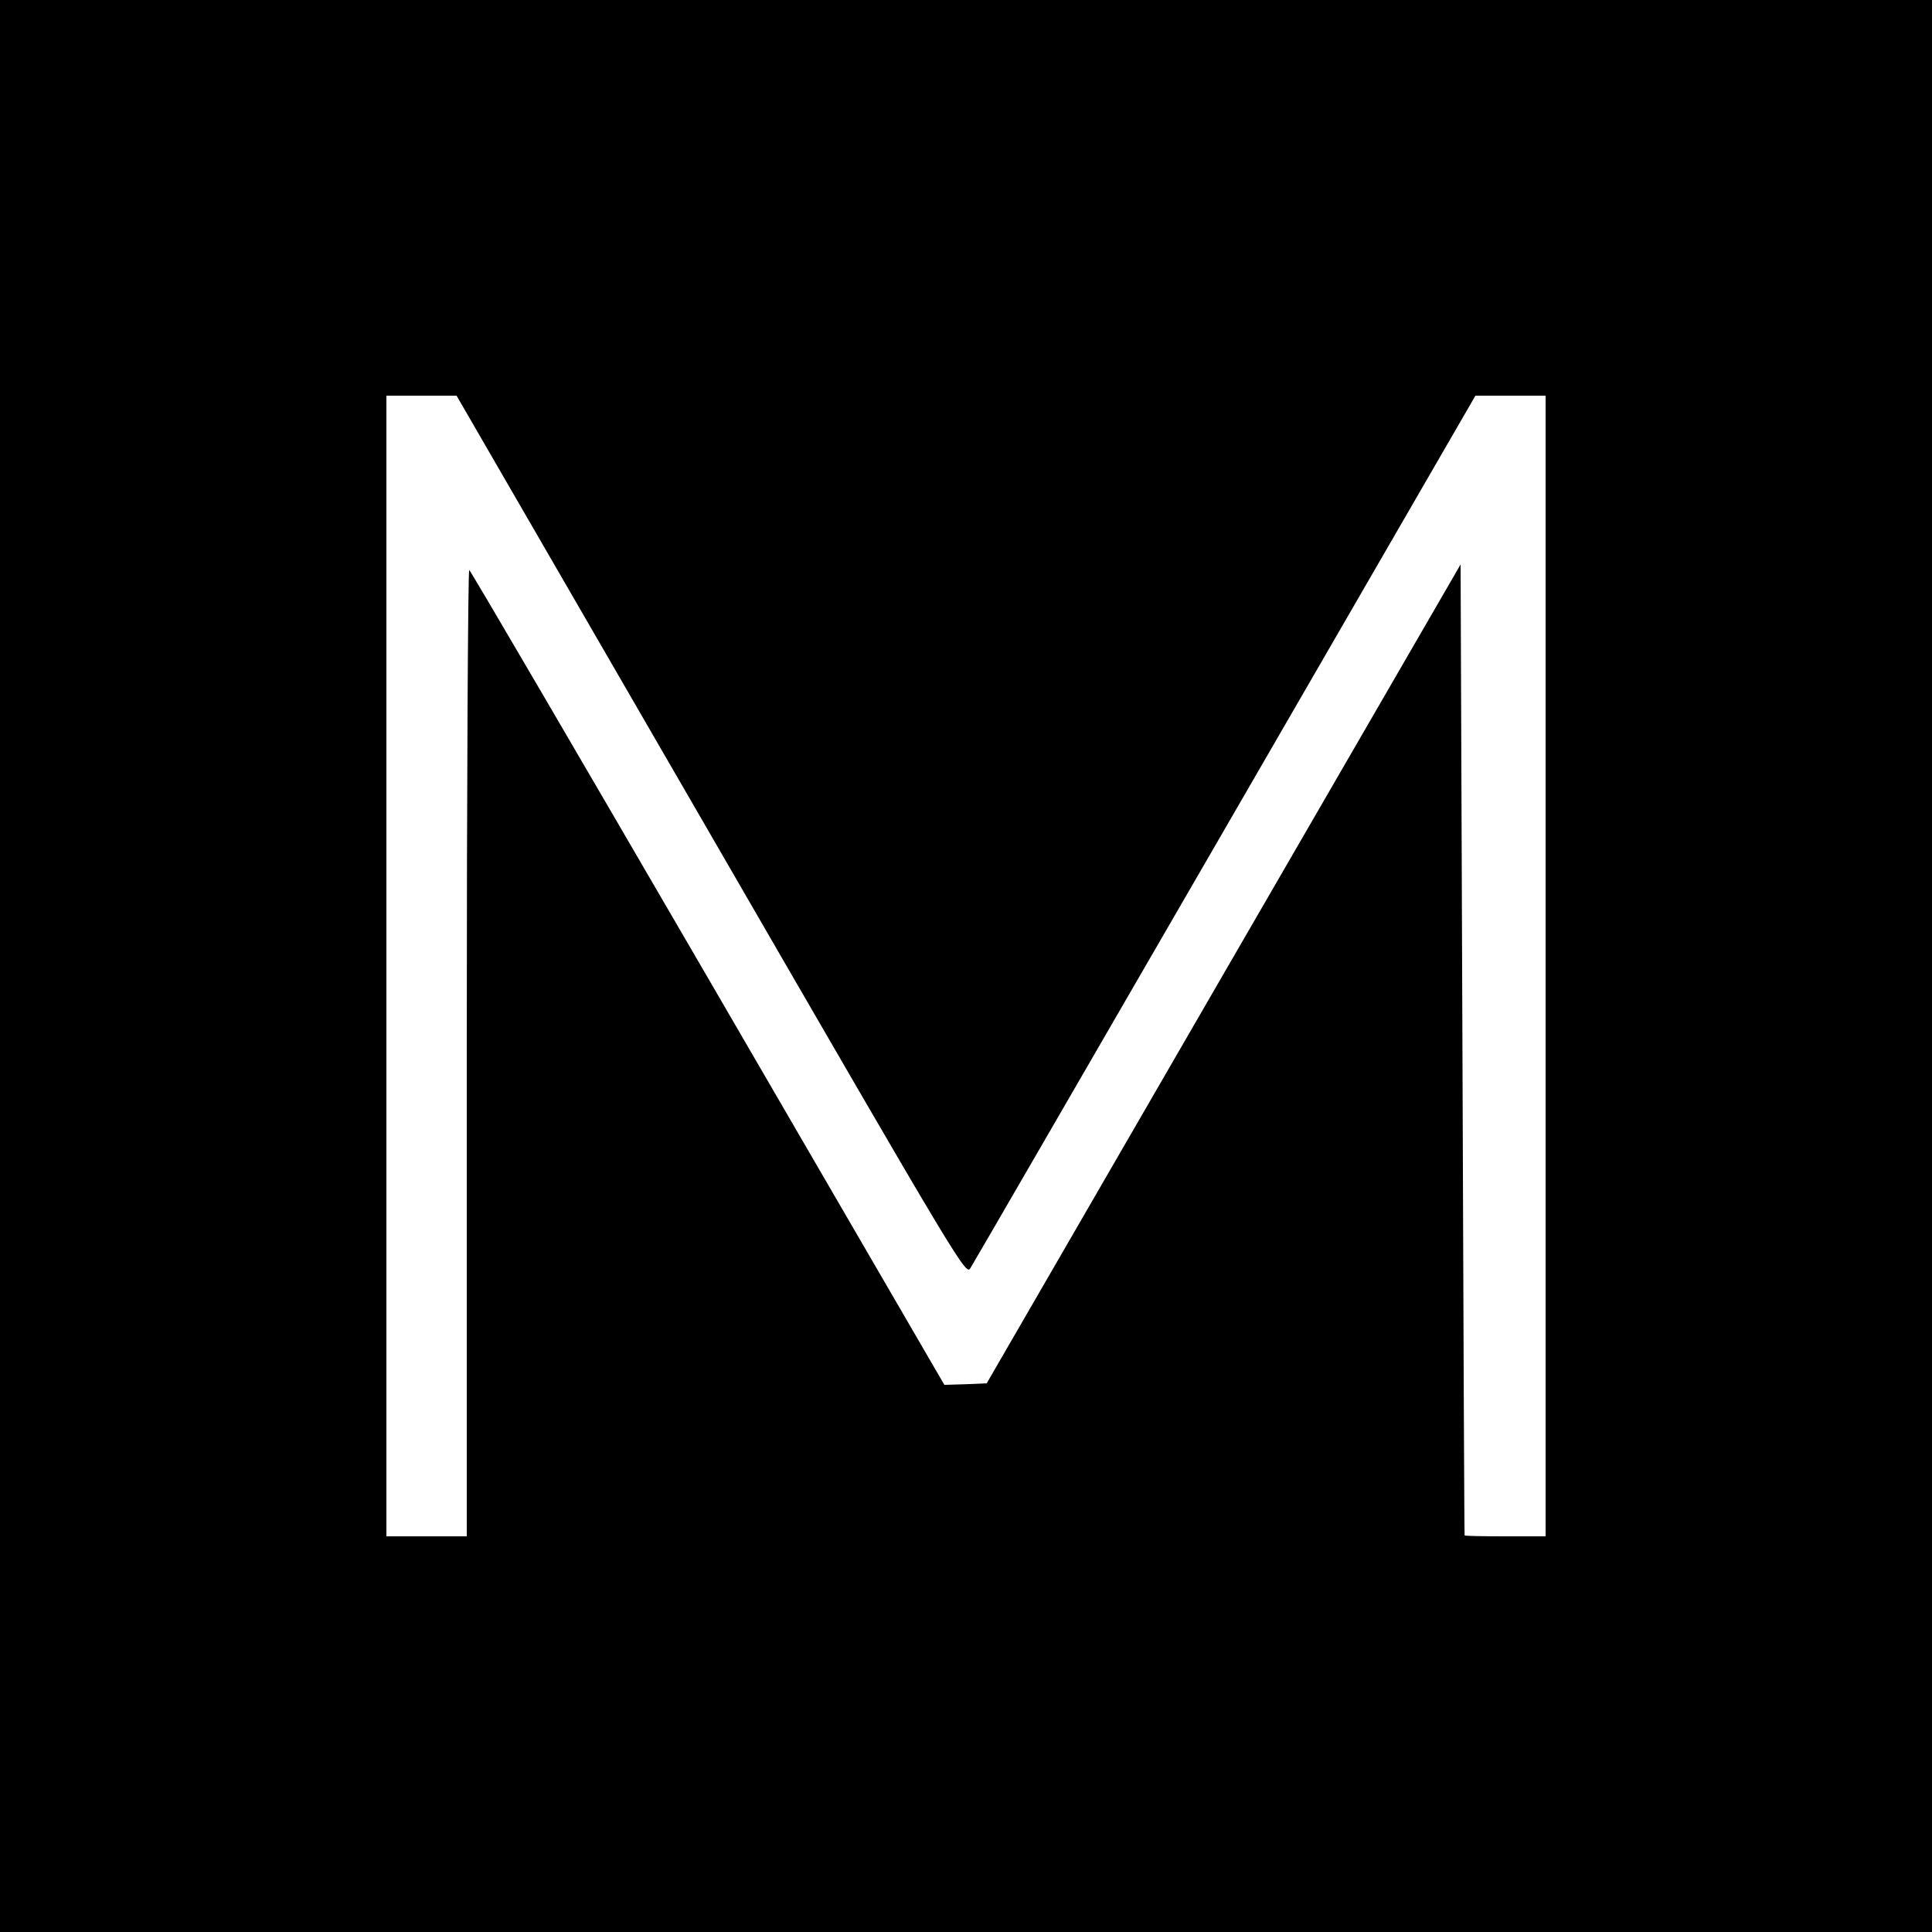 <svg xmlns="http://www.w3.org/2000/svg" width="833.333" height="833.333" version="1.0" viewBox="0 0 625 625"><path d="M0 312.5V625h625V0H0v312.5zm230.1-42.1c82.2 142.1 82.4 142.4 83.9 139.7.9-1.4 38-65.5 82.5-142.4L477.3 128H500v369h-13c-7.1 0-13.1-.1-13.2-.3-.1-.1-.4-70.8-.7-157.1l-.6-157-76.7 132.5-76.6 132.4-6.9.3-6.8.2-76.4-131.5c-42.1-72.4-76.8-131.8-77.3-132.1-.4-.3-.8 69.9-.8 156V497h-26V128h22.7l82.4 142.4z"/></svg>